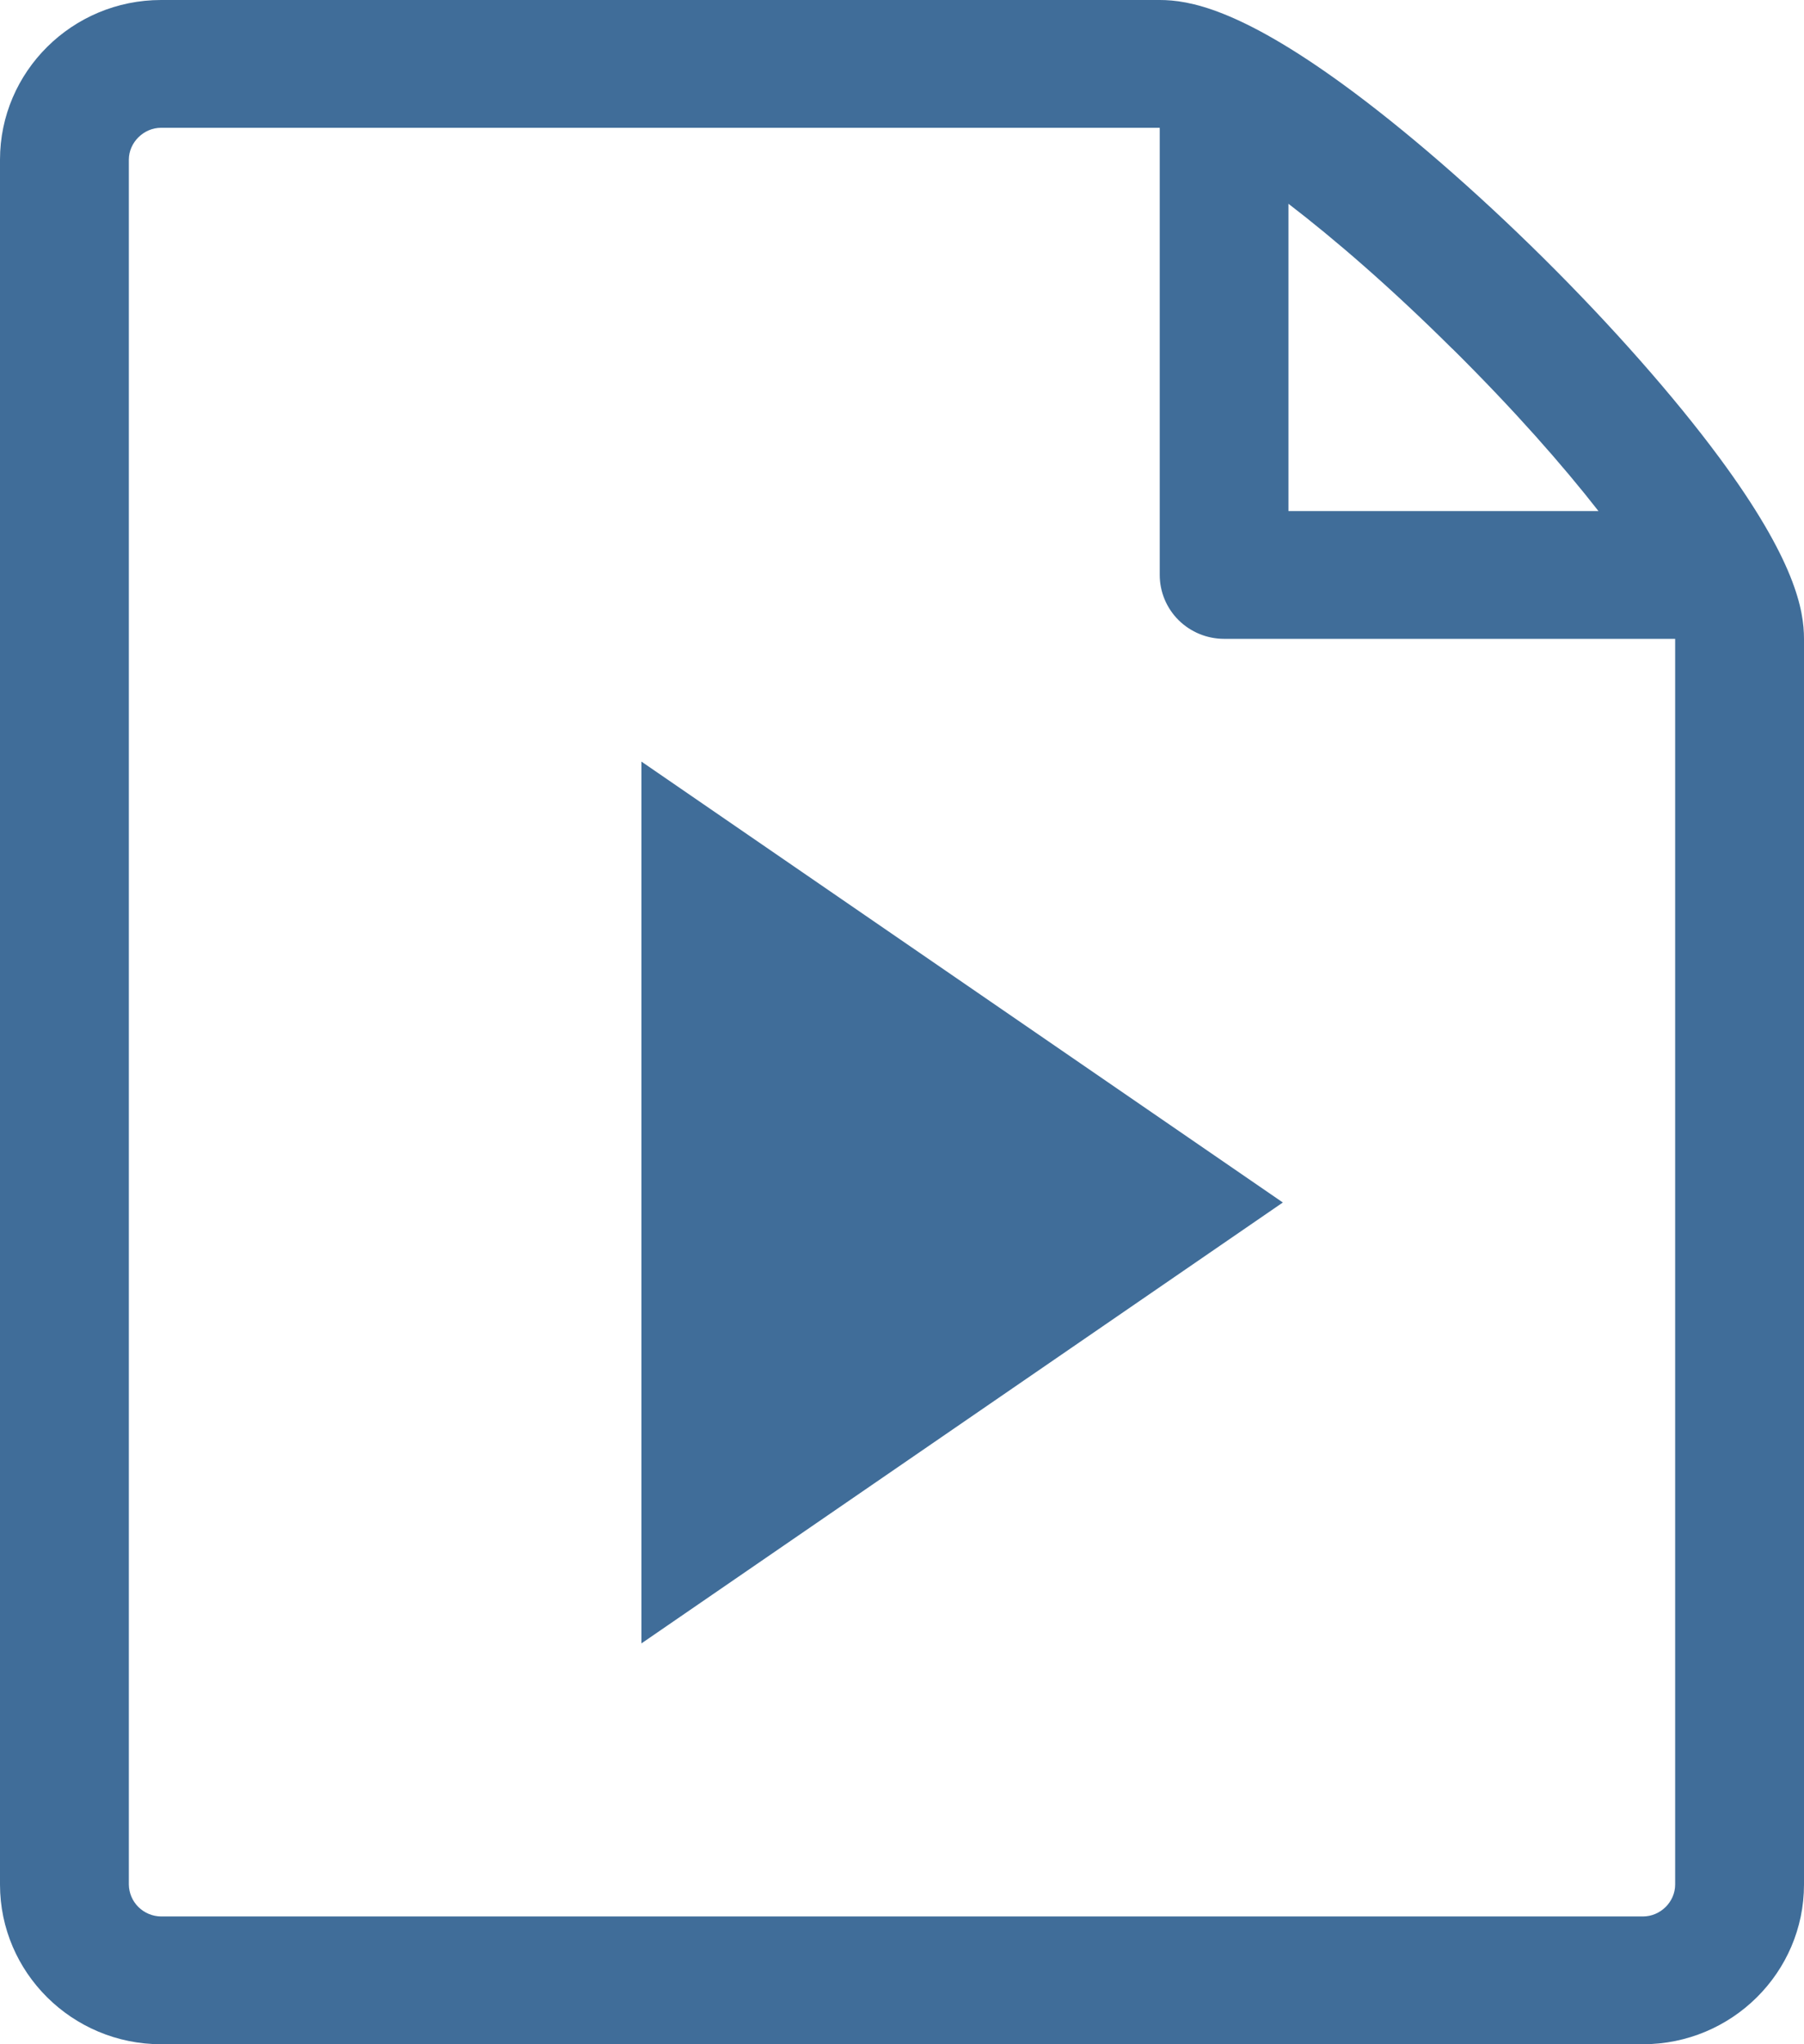 <svg width="45" height="51" viewBox="0 0 45 51" fill="none" xmlns="http://www.w3.org/2000/svg">
<path d="M16 19L32 30L16 41V19Z" fill="#406D99"/>
<path d="M42.882 11.408C41.766 9.9 40.211 8.134 38.504 6.442C36.797 4.749 35.016 3.207 33.496 2.101C30.905 0.217 29.649 0 28.929 0H4.018C1.803 0 0 1.788 0 3.984V47.016C0 49.212 1.803 51 4.018 51H40.982C43.197 51 45 49.212 45 47.016V15.938C45 15.223 44.781 13.977 42.882 11.408ZM36.228 8.699C37.771 10.229 38.98 11.606 39.873 12.75H32.14V5.084C33.294 5.97 34.685 7.169 36.225 8.699H36.228ZM41.786 47.016C41.786 47.449 41.419 47.812 40.982 47.812H4.018C3.806 47.81 3.603 47.725 3.452 47.576C3.302 47.427 3.217 47.226 3.214 47.016V3.984C3.214 3.554 3.584 3.188 4.018 3.188H28.929V14.344C28.929 14.766 29.098 15.172 29.399 15.471C29.701 15.77 30.11 15.938 30.536 15.938H41.786V47.016Z" fill="#406D99"/>
</svg>
